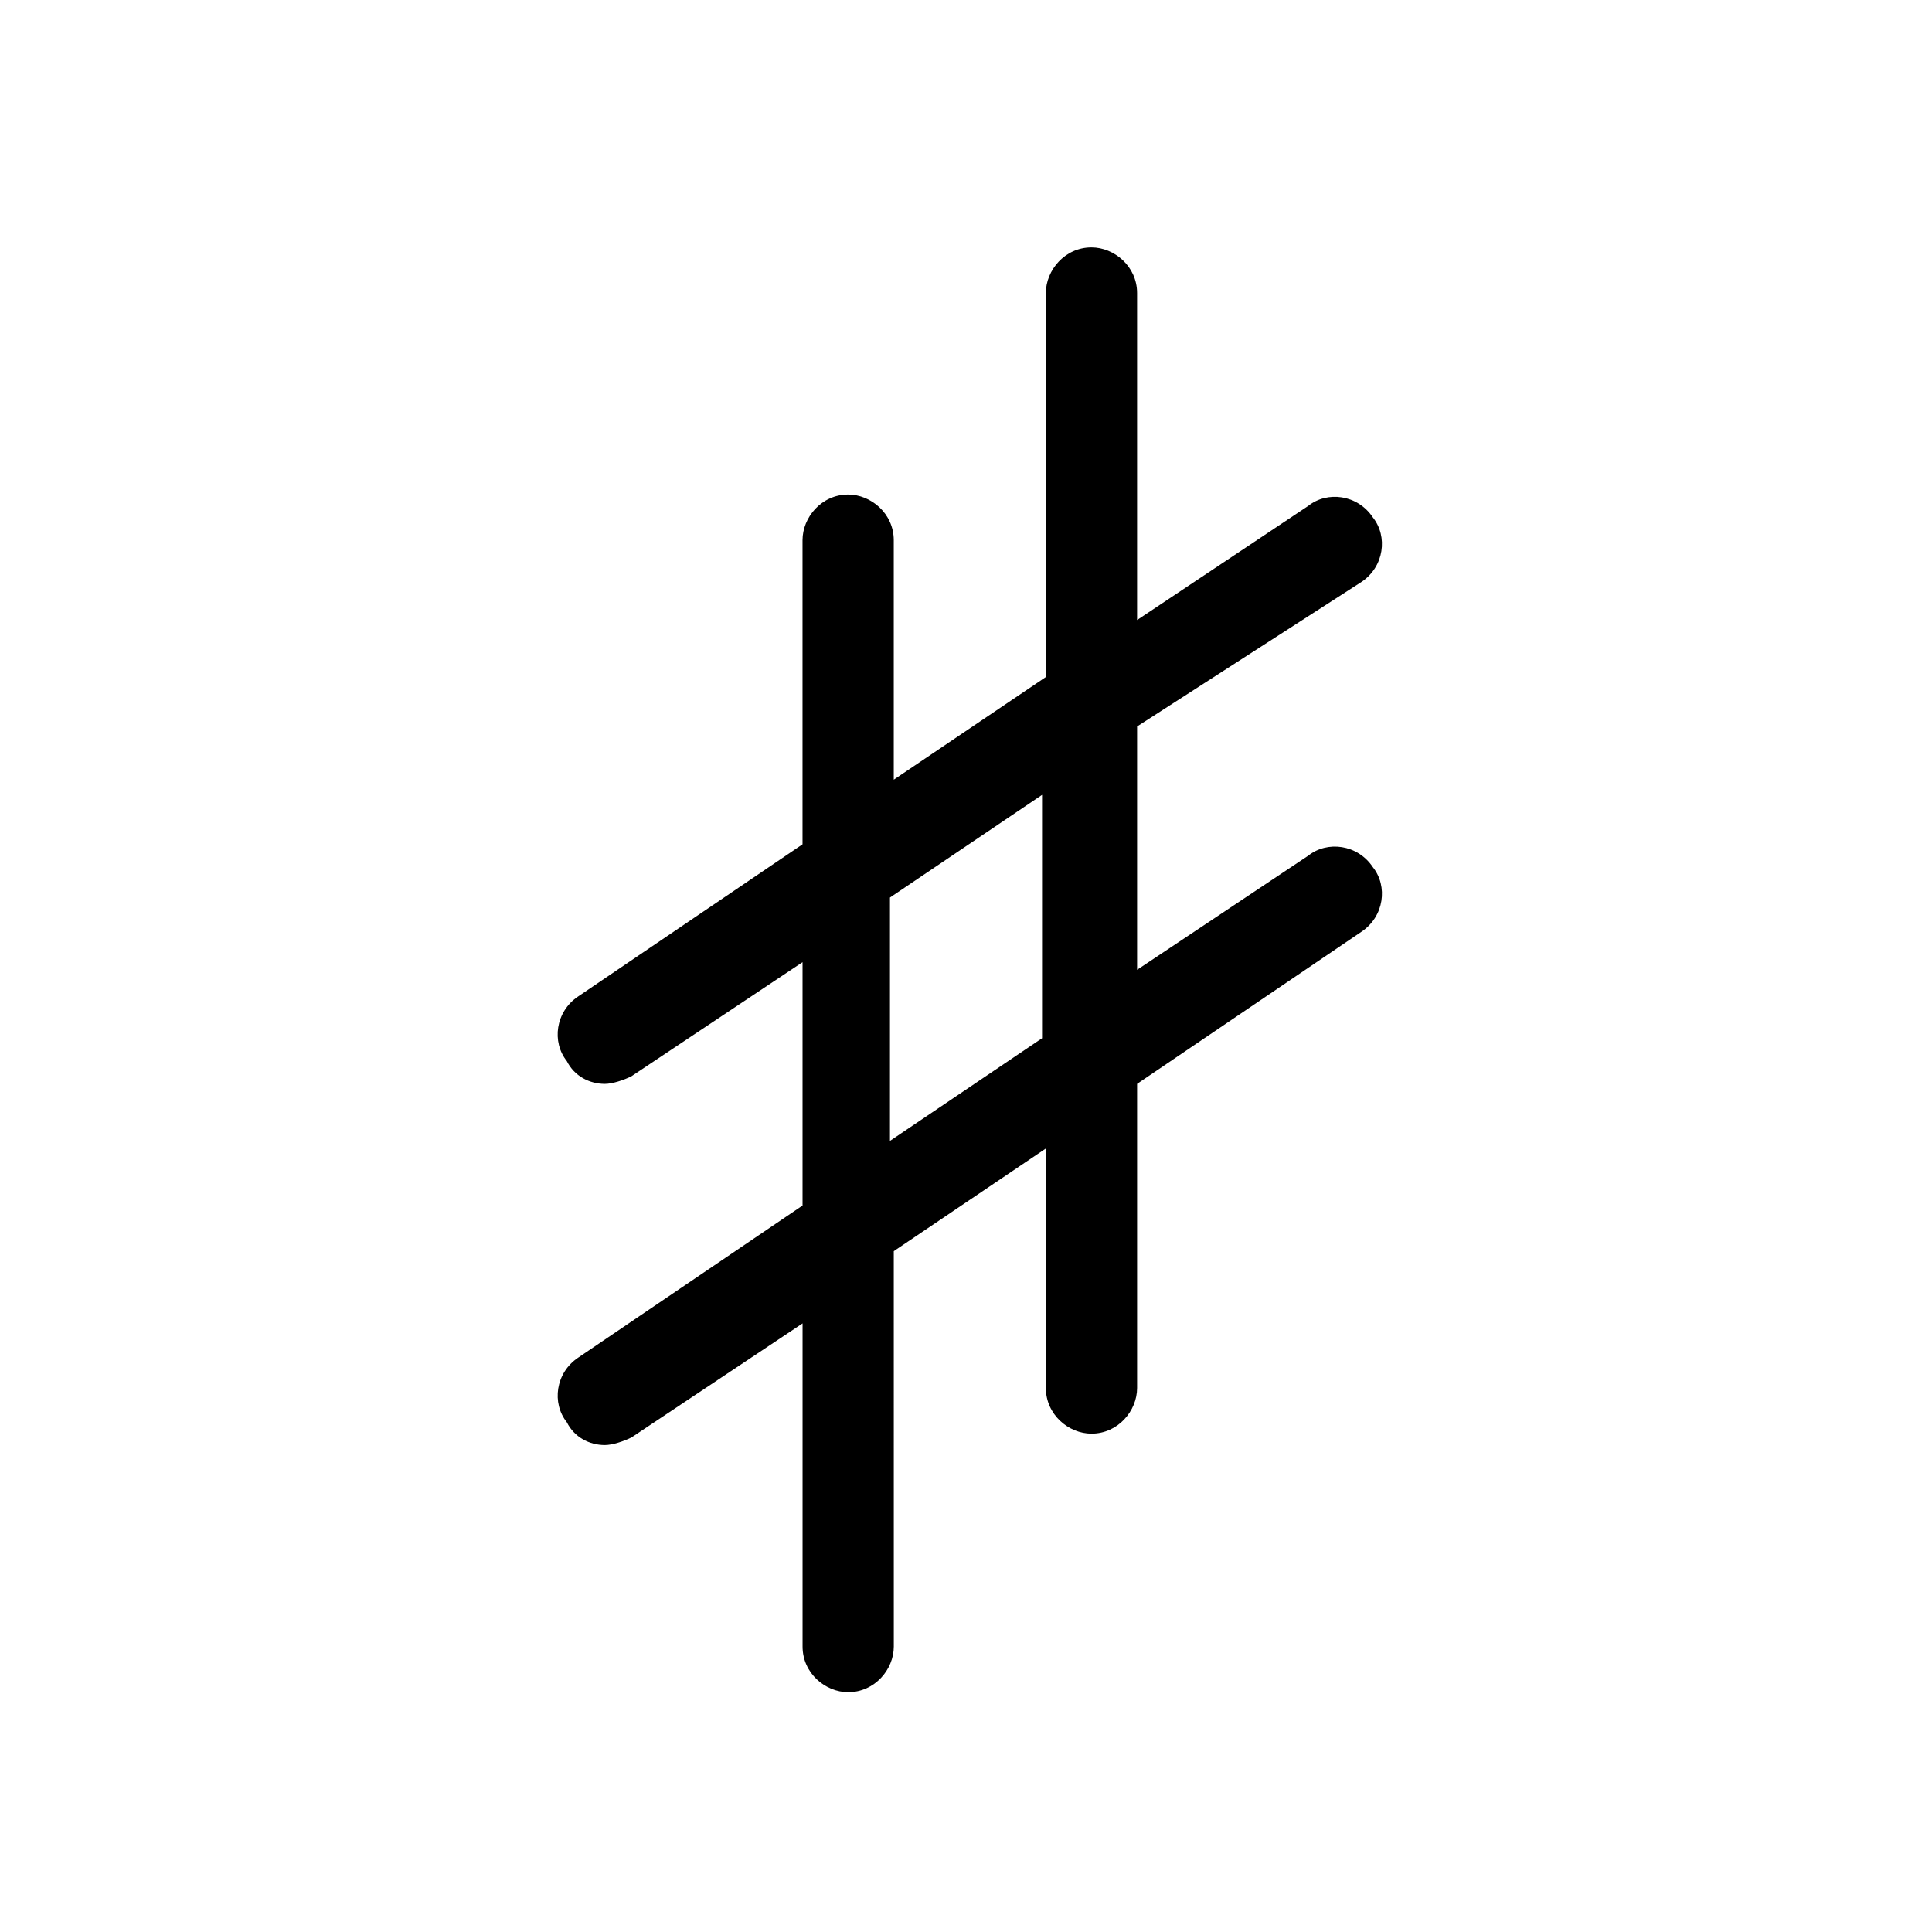<?xml version="1.0" encoding="UTF-8"?>
<!-- The Best Svg Icon site in the world: iconSvg.co, Visit us! https://iconsvg.co -->
<svg fill="#000000" width="800px" height="800px" version="1.1" viewBox="144 144 512 512" xmlns="http://www.w3.org/2000/svg">
 <path d="m504.79 298.23c6.047-4.031 7.055-12.09 3.023-17.129-4.031-6.047-12.09-7.055-17.129-3.023l-45.344 30.23v-86.66c0-7.055-6.047-12.09-12.09-12.09-7.055 0-12.09 6.047-12.09 12.09v101.77l-40.305 27.207v-63.48c0-7.055-6.047-12.09-12.09-12.09-7.055 0-12.09 6.047-12.09 12.09v80.609l-59.449 40.305c-6.047 4.031-7.055 12.09-3.023 17.129 2.016 4.031 6.047 6.047 10.078 6.047 2.016 0 5.039-1.008 7.055-2.016l45.344-30.23v64.488l-59.449 40.305c-6.047 4.031-7.055 12.09-3.023 17.129 2.016 4.031 6.047 6.047 10.078 6.047 2.016 0 5.039-1.008 7.055-2.016l45.344-30.23v85.648c0 7.055 6.047 12.09 12.09 12.09 7.055 0 12.09-6.047 12.09-12.09l-0.008-104.79 40.305-27.207v63.48c0 7.055 6.047 12.09 12.09 12.09 7.055 0 12.09-6.047 12.09-12.09v-80.609l59.449-40.305c6.047-4.031 7.055-12.09 3.023-17.129-4.031-6.047-12.09-7.055-17.129-3.023l-45.344 30.23v-64.488zm-84.637 120.91-40.305 27.207v-64.488l40.305-27.207z"/>
</svg>